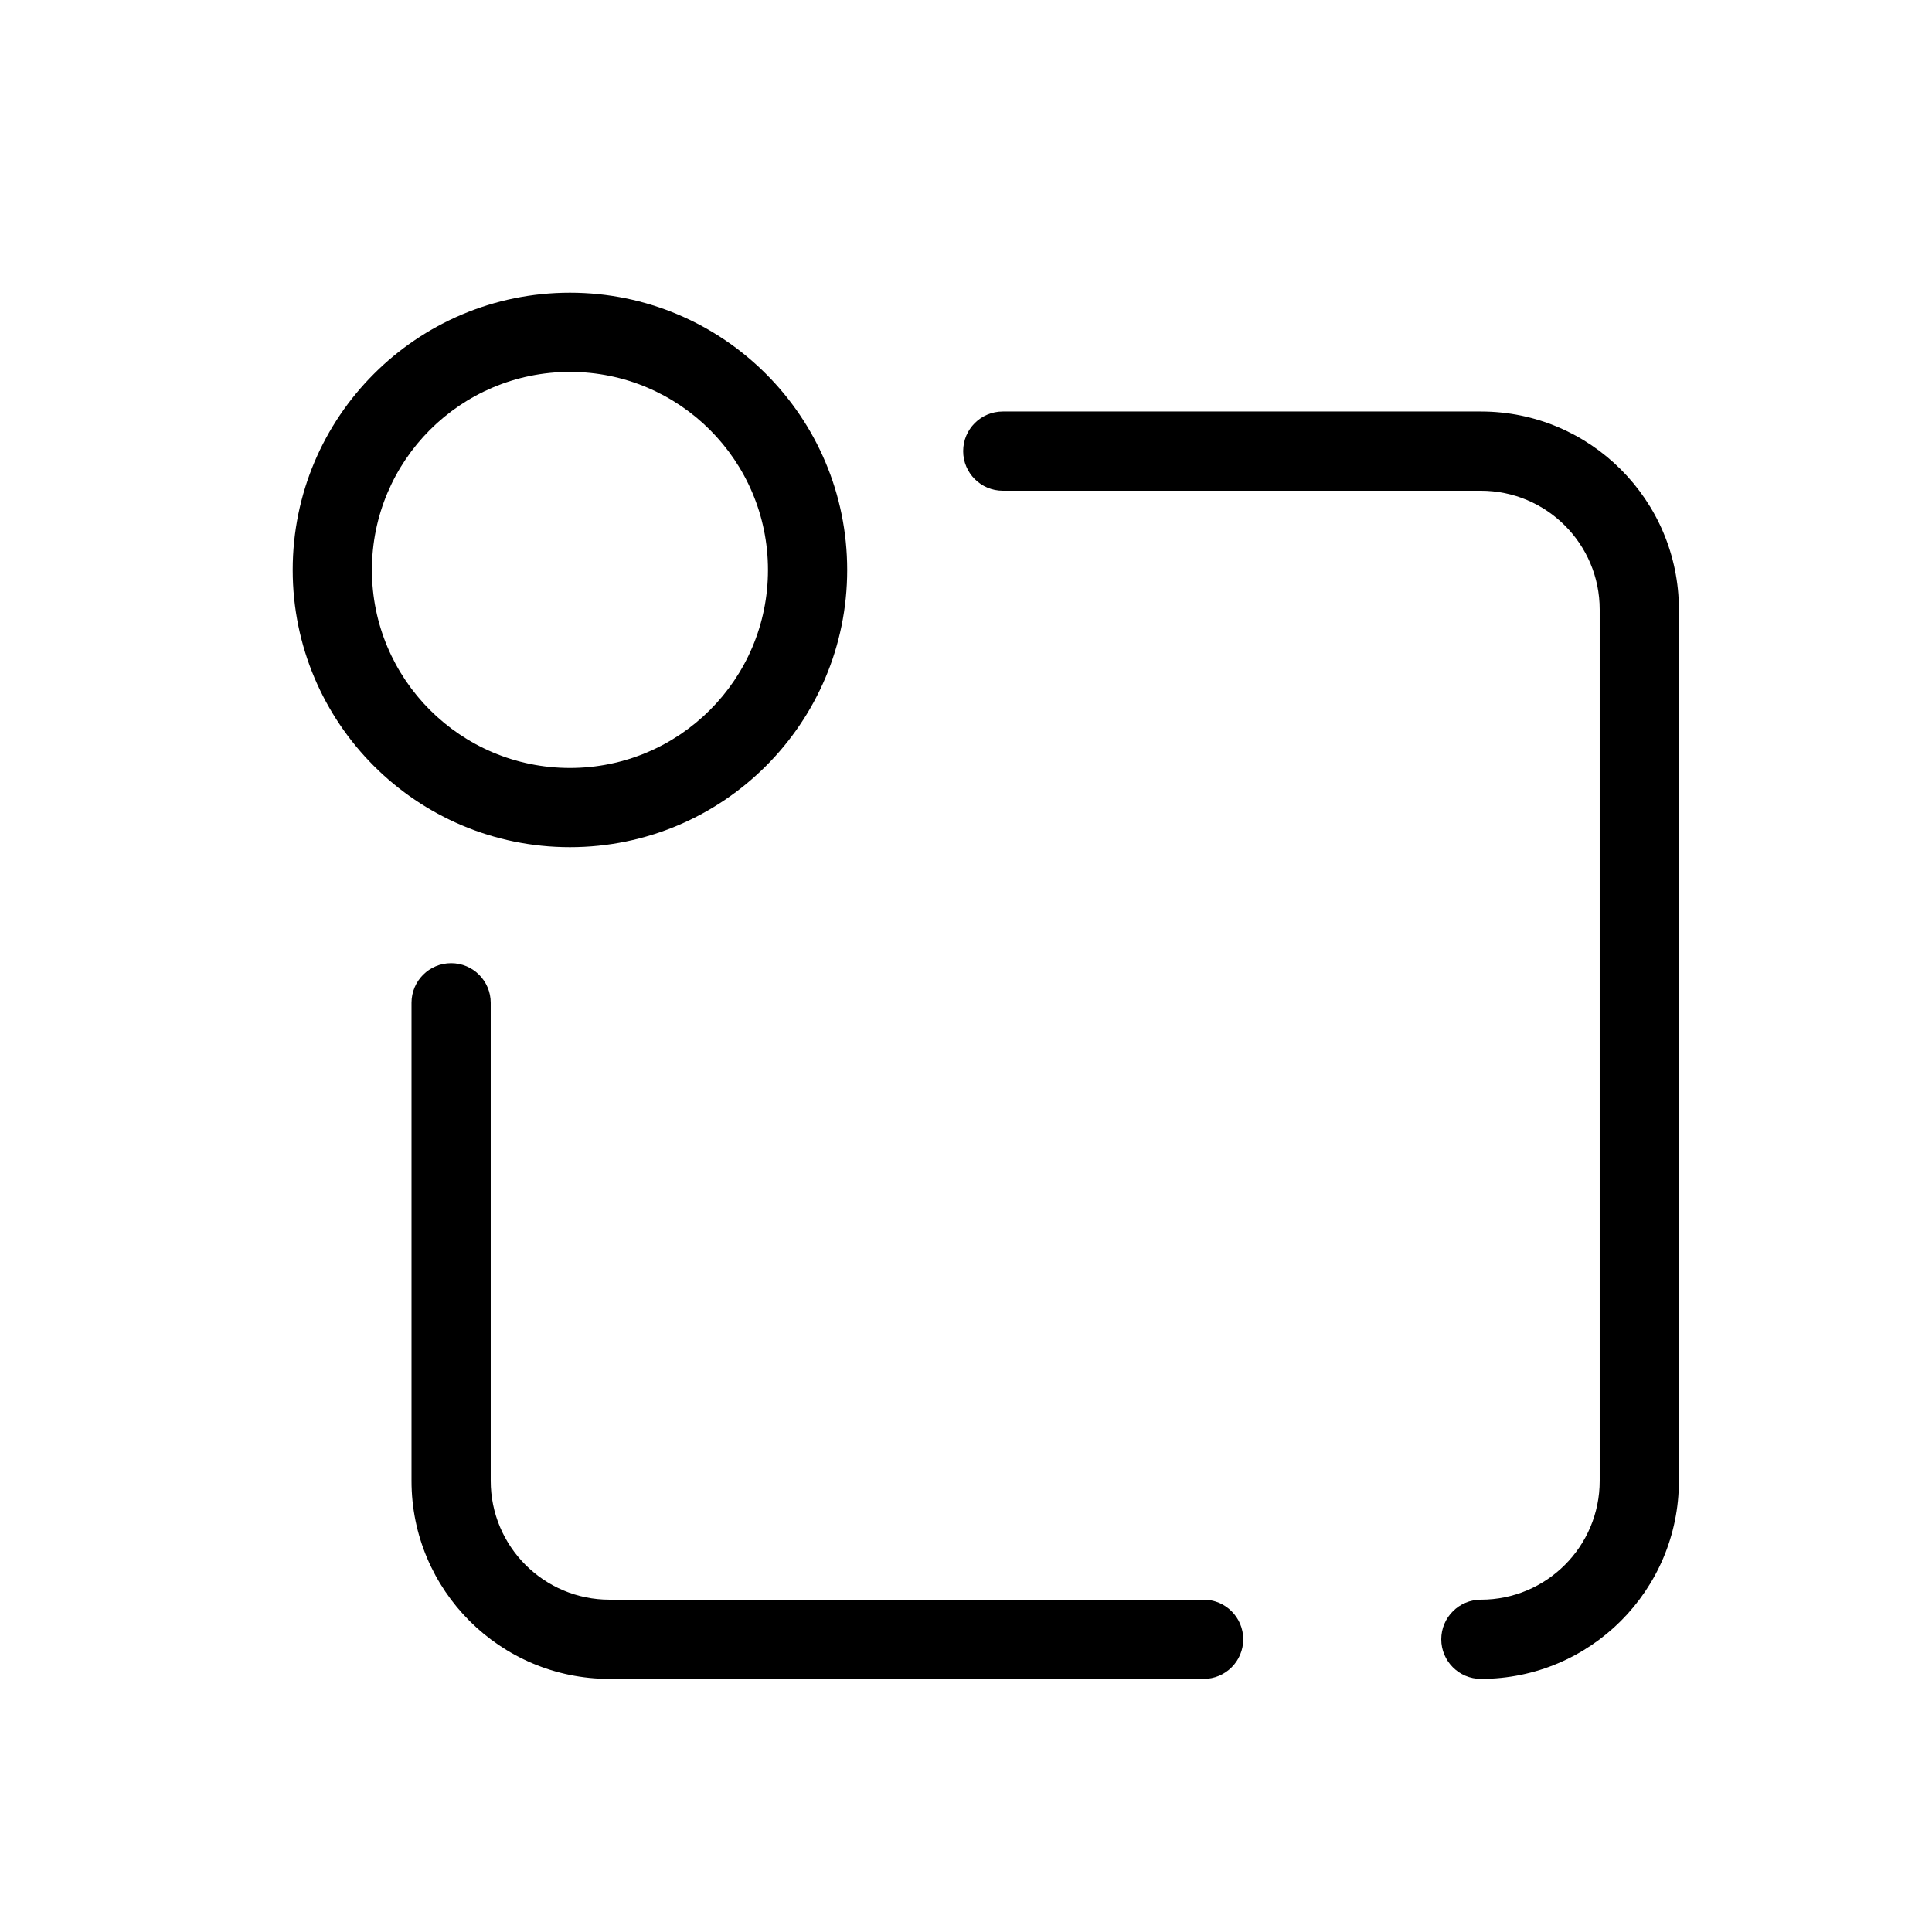 <?xml version="1.0" encoding="UTF-8"?>
<!-- Uploaded to: ICON Repo, www.svgrepo.com, Generator: ICON Repo Mixer Tools -->
<svg fill="#000000" width="800px" height="800px" version="1.1" viewBox="144 144 512 512" xmlns="http://www.w3.org/2000/svg">
 <g fill-rule="evenodd">
  <path d="m399.25 263.55c0-5.797 4.695-10.496 10.496-10.496h126.7c28.984 0 52.48 23.496 52.48 52.48v230.91c0 28.984-23.496 52.48-52.48 52.48-5.793 0-10.496-4.699-10.496-10.496 0-5.793 4.703-10.496 10.496-10.496 17.391 0 31.488-14.098 31.488-31.488v-230.91c0-17.391-14.098-31.488-31.488-31.488h-126.7c-5.801 0-10.496-4.699-10.496-10.496zm-135.7 135.7c5.797 0 10.496 4.695 10.496 10.496v126.7c0 17.391 14.098 31.488 31.488 31.488h157.44c5.793 0 10.496 4.703 10.496 10.496 0 5.797-4.703 10.496-10.496 10.496h-157.44c-28.984 0-52.48-23.496-52.48-52.48v-126.7c0-5.801 4.699-10.496 10.496-10.496z"/>
  <path d="m295.04 242.56c28.984 0 52.48 23.496 52.48 52.48 0 28.984-23.496 52.48-52.48 52.48-28.984 0-52.48-23.496-52.48-52.48 0-28.984 23.496-52.48 52.48-52.48zm73.473 52.48c0-40.578-32.895-73.473-73.473-73.473-40.578 0-73.473 32.895-73.473 73.473 0 40.578 32.895 73.473 73.473 73.473 40.578 0 73.473-32.895 73.473-73.473z"/>
 </g>
</svg>